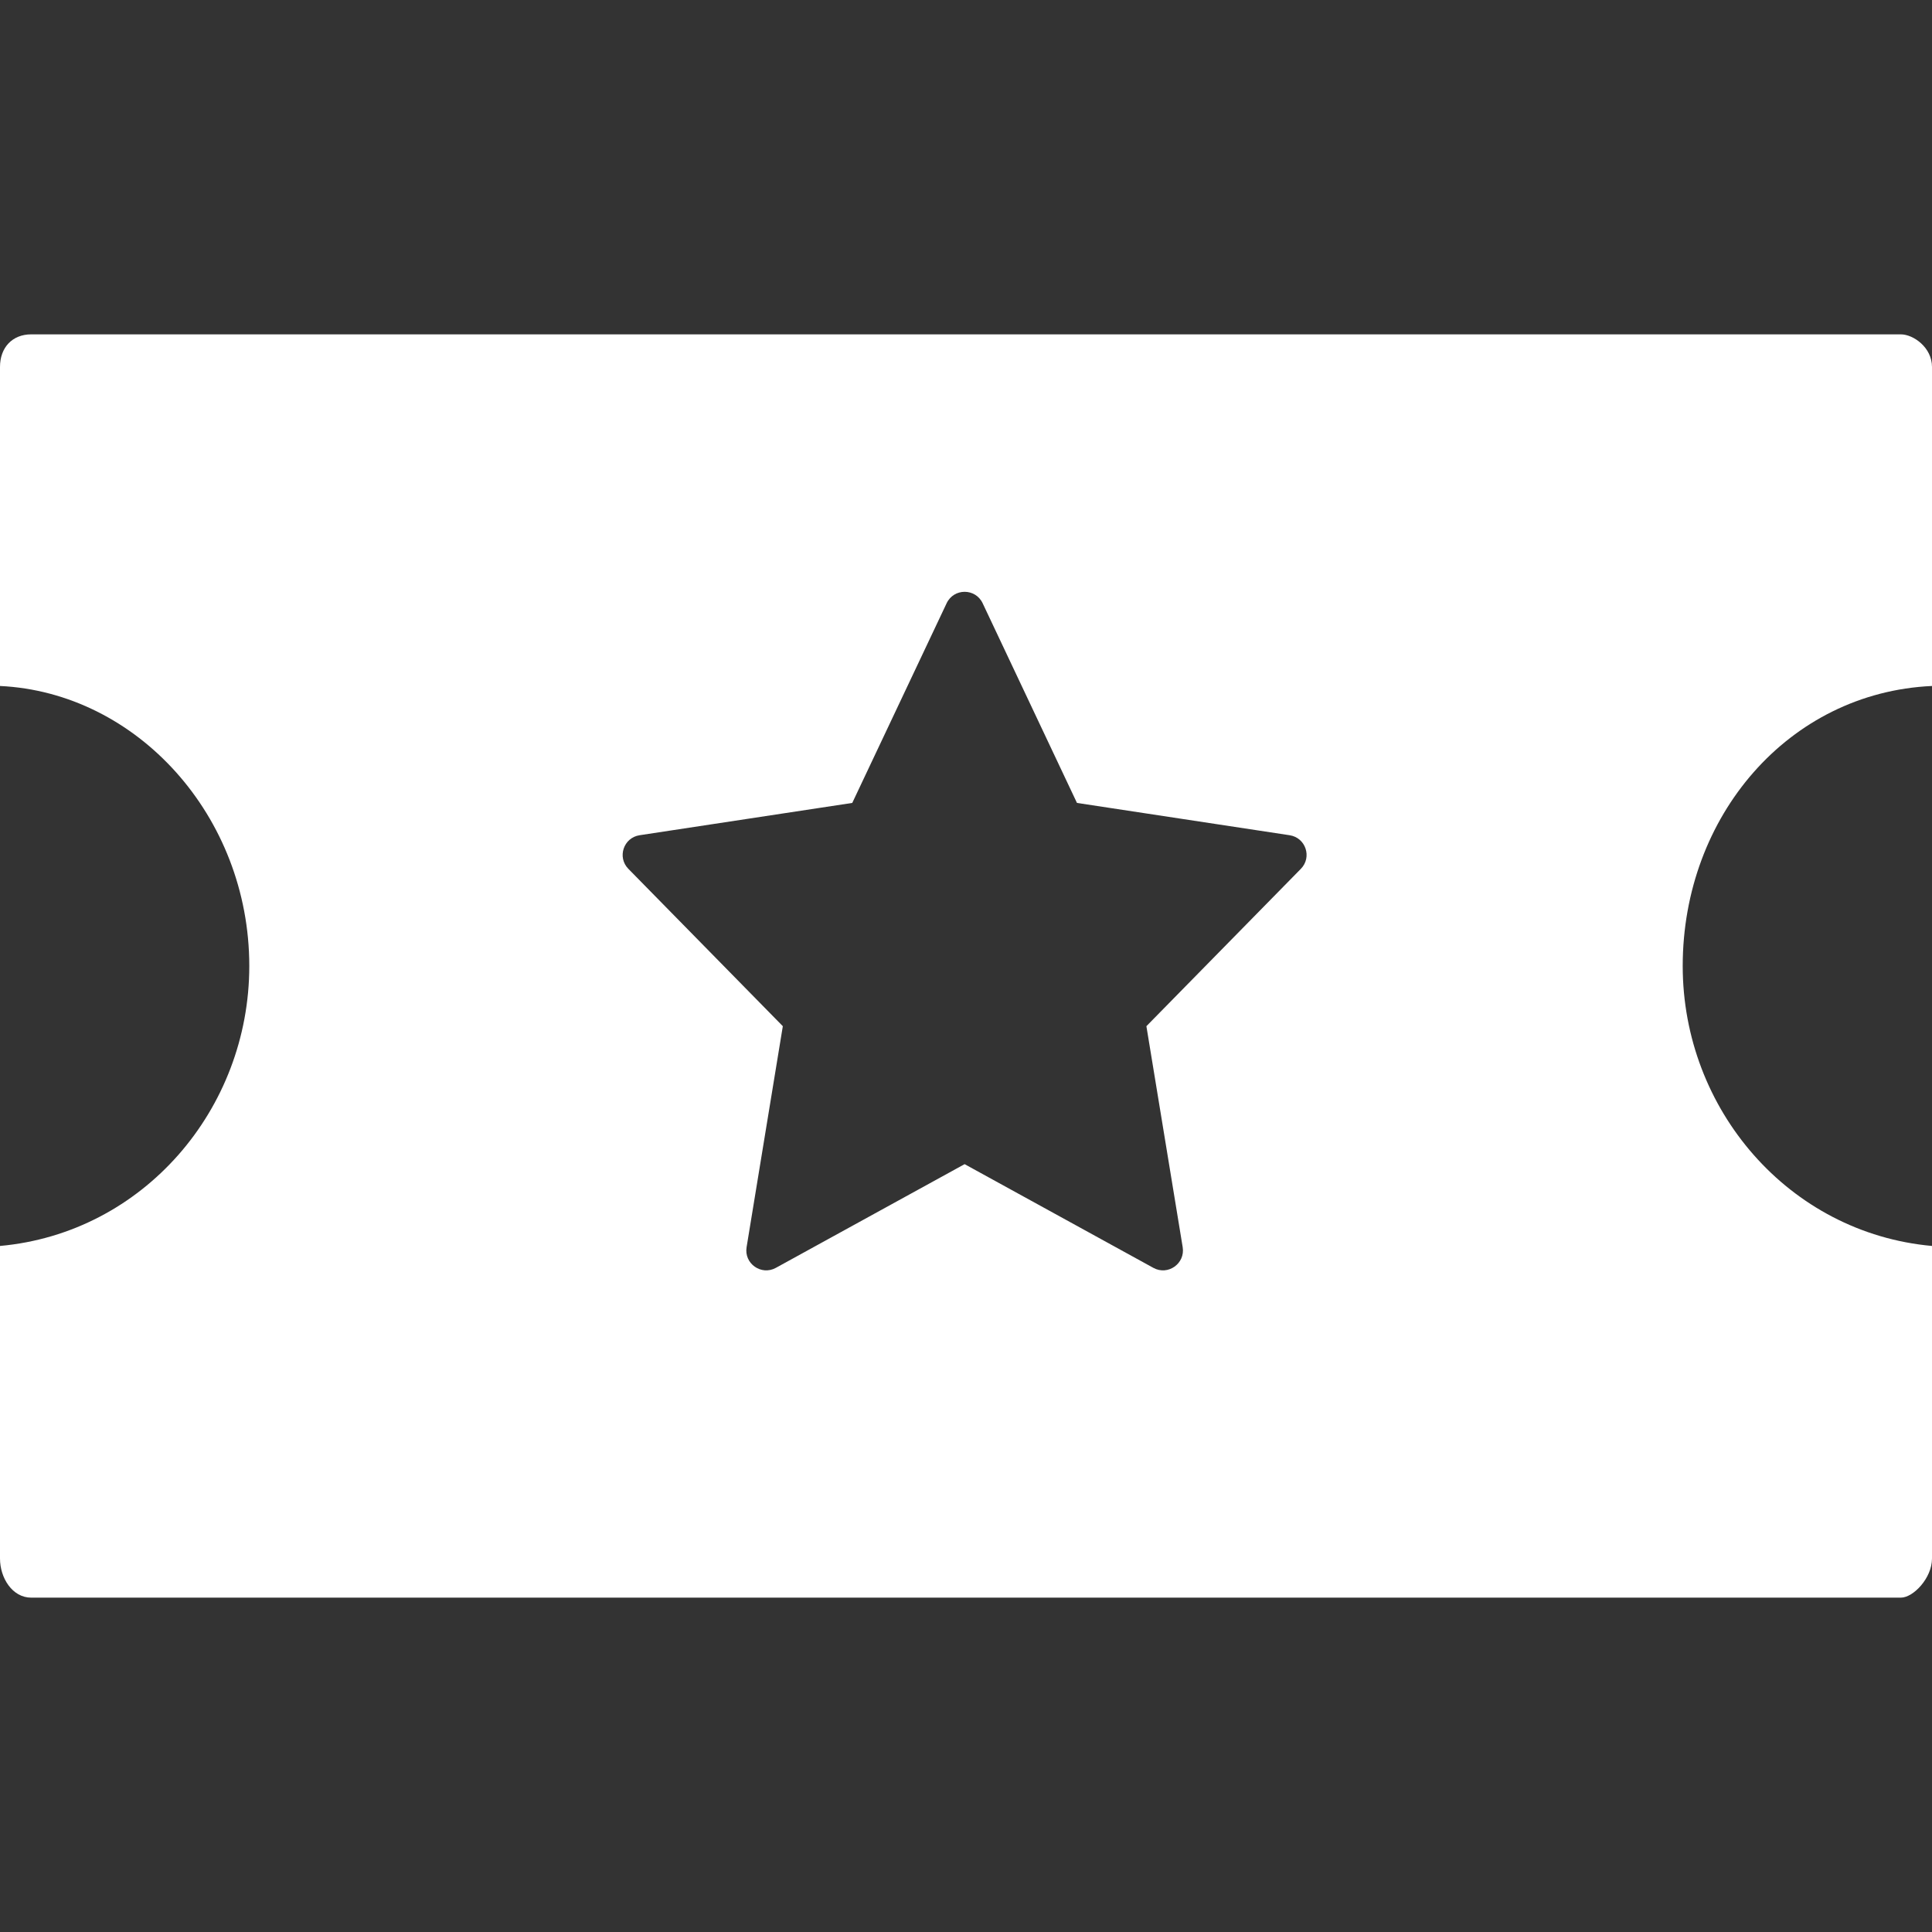 <svg width="32" height="32" viewBox="0 0 32 32" fill="none" xmlns="http://www.w3.org/2000/svg">
<rect x="0" y="0" width="32" height="32" fill="#333333" stroke="none"/>
<path fill-rule="evenodd" clip-rule="evenodd" d="M31.484 5.538H0.516C0.206 5.538 0 5.754 0 6.078V11.362C2.271 11.47 4.129 13.519 4.129 16C4.129 18.373 2.374 20.422 0 20.637V25.814C0 26.138 0.206 26.462 0.516 26.462H31.484C31.69 26.462 32 26.138 32 25.814V20.637C29.626 20.422 27.871 18.372 27.871 16C27.871 13.519 29.626 11.47 32 11.362V6.078C32 5.754 31.69 5.538 31.484 5.538ZM12.85 21L15.977 19.282L19.104 21C19.345 21.132 19.633 20.929 19.589 20.657L18.988 16.997L21.546 14.391C21.735 14.199 21.627 13.874 21.36 13.834L17.838 13.299L16.276 9.992C16.157 9.739 15.798 9.739 15.679 9.992L14.116 13.299L10.594 13.834C10.328 13.874 10.219 14.199 10.408 14.391L12.966 16.997L12.366 20.657C12.321 20.929 12.609 21.132 12.85 21Z" fill="white"/>
</svg>
